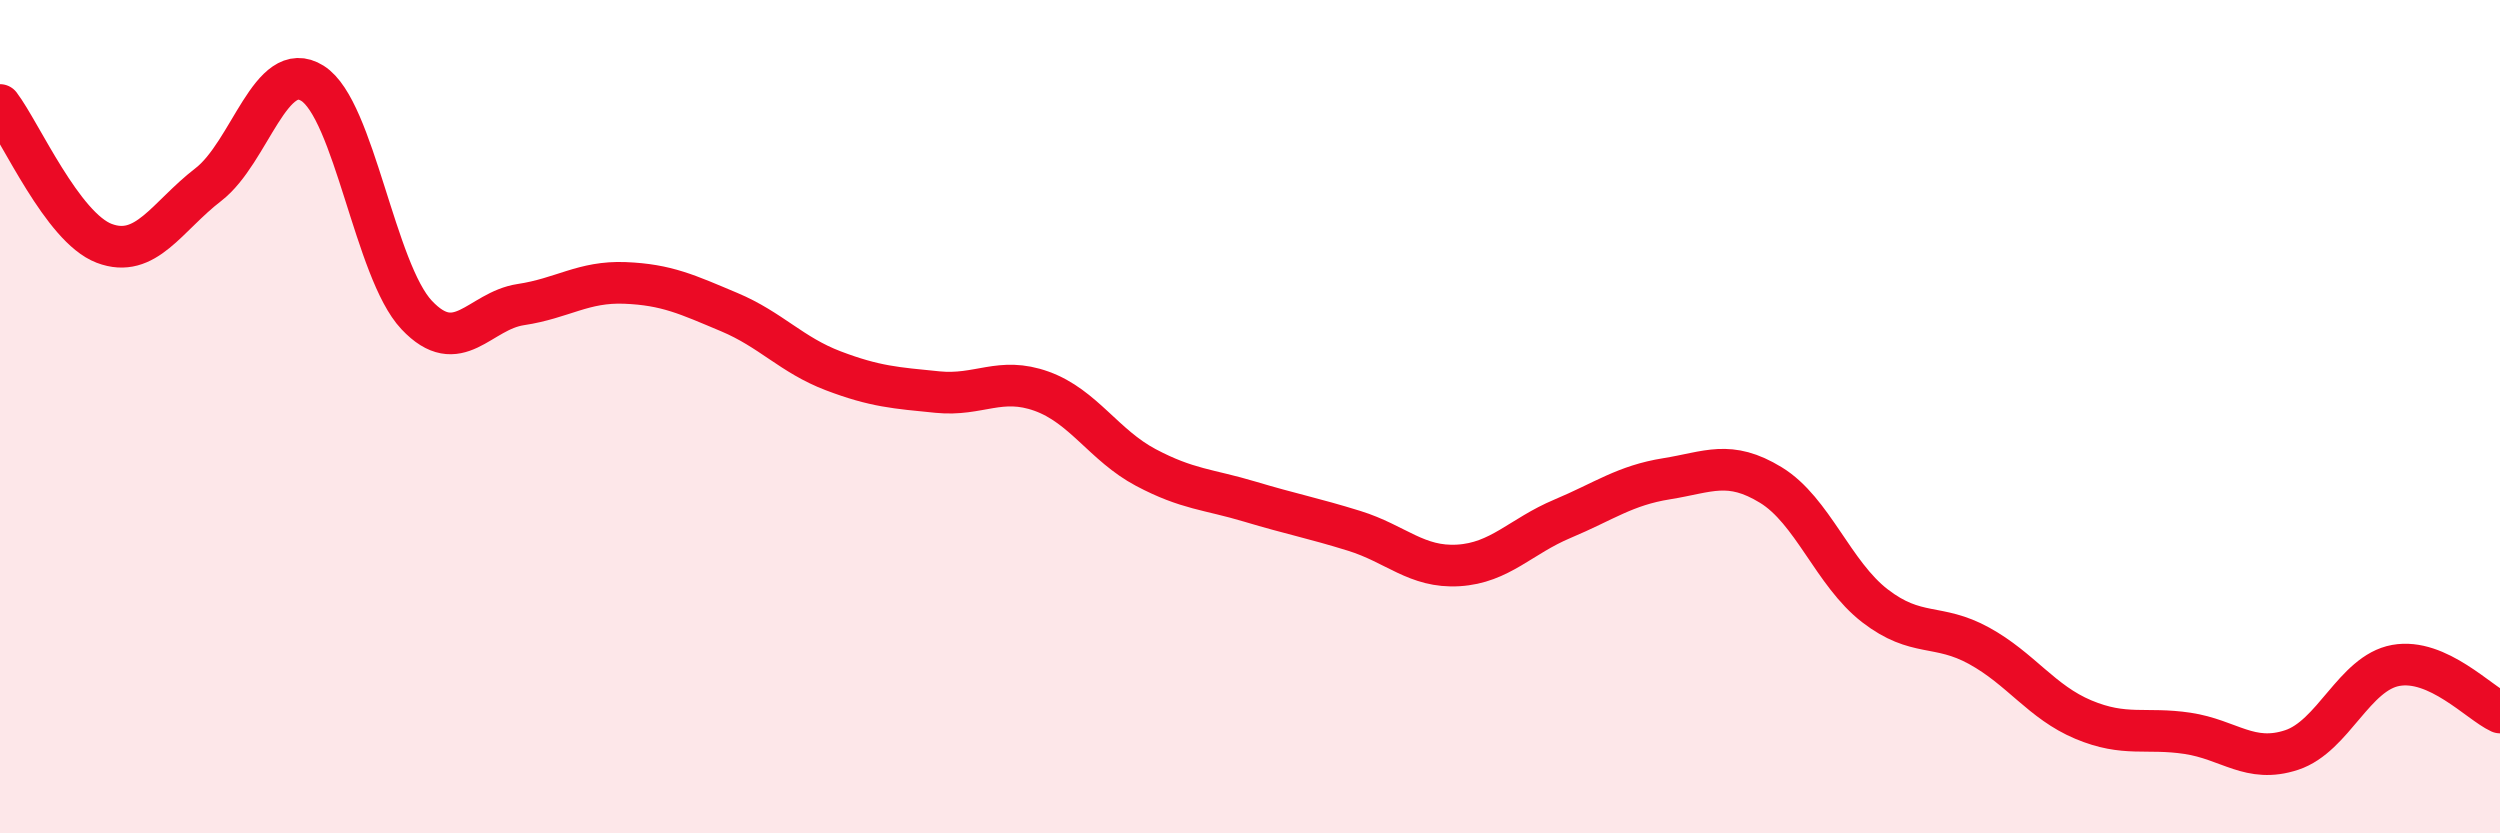 
    <svg width="60" height="20" viewBox="0 0 60 20" xmlns="http://www.w3.org/2000/svg">
      <path
        d="M 0,2.52 C 0.5,3.18 1.5,5.46 2.5,5.84 C 3.5,6.22 4,5.2 5,4.43 C 6,3.66 6.5,1.37 7.5,2 C 8.5,2.63 9,6.5 10,7.56 C 11,8.62 11.5,7.46 12.5,7.31 C 13.5,7.16 14,6.75 15,6.79 C 16,6.83 16.5,7.07 17.5,7.49 C 18.5,7.91 19,8.52 20,8.9 C 21,9.28 21.5,9.31 22.5,9.41 C 23.5,9.51 24,9.03 25,9.39 C 26,9.75 26.5,10.69 27.5,11.22 C 28.5,11.75 29,11.74 30,12.04 C 31,12.34 31.5,12.43 32.5,12.74 C 33.5,13.05 34,13.63 35,13.57 C 36,13.51 36.5,12.87 37.5,12.45 C 38.5,12.03 39,11.65 40,11.49 C 41,11.33 41.5,11.03 42.5,11.64 C 43.5,12.25 44,13.77 45,14.54 C 46,15.31 46.5,14.95 47.5,15.5 C 48.5,16.05 49,16.85 50,17.27 C 51,17.69 51.5,17.45 52.5,17.6 C 53.5,17.75 54,18.33 55,18 C 56,17.67 56.5,16.15 57.5,15.97 C 58.5,15.79 59.5,16.87 60,17.1L60 20L0 20Z"
        fill="#EB0A25"
        opacity="0.1"
        stroke-linecap="round"
        stroke-linejoin="round"
      />
      <path
        d="M 0,2.52 C 0.5,3.18 1.5,5.46 2.5,5.84 C 3.5,6.22 4,5.2 5,4.43 C 6,3.66 6.5,1.37 7.5,2 C 8.5,2.63 9,6.5 10,7.56 C 11,8.62 11.5,7.46 12.5,7.31 C 13.5,7.16 14,6.75 15,6.79 C 16,6.83 16.5,7.07 17.5,7.49 C 18.5,7.91 19,8.52 20,8.9 C 21,9.28 21.5,9.31 22.5,9.41 C 23.5,9.51 24,9.03 25,9.39 C 26,9.75 26.5,10.69 27.5,11.22 C 28.5,11.75 29,11.74 30,12.04 C 31,12.34 31.5,12.43 32.5,12.74 C 33.5,13.05 34,13.63 35,13.57 C 36,13.51 36.5,12.87 37.5,12.45 C 38.5,12.03 39,11.65 40,11.49 C 41,11.33 41.5,11.03 42.5,11.64 C 43.5,12.25 44,13.77 45,14.54 C 46,15.31 46.5,14.95 47.5,15.5 C 48.5,16.05 49,16.85 50,17.27 C 51,17.69 51.5,17.45 52.5,17.6 C 53.5,17.75 54,18.33 55,18 C 56,17.67 56.5,16.15 57.5,15.97 C 58.5,15.79 59.5,16.87 60,17.1"
        stroke="#EB0A25"
        stroke-width="1"
        fill="none"
        stroke-linecap="round"
        stroke-linejoin="round"
      />
    </svg>
  